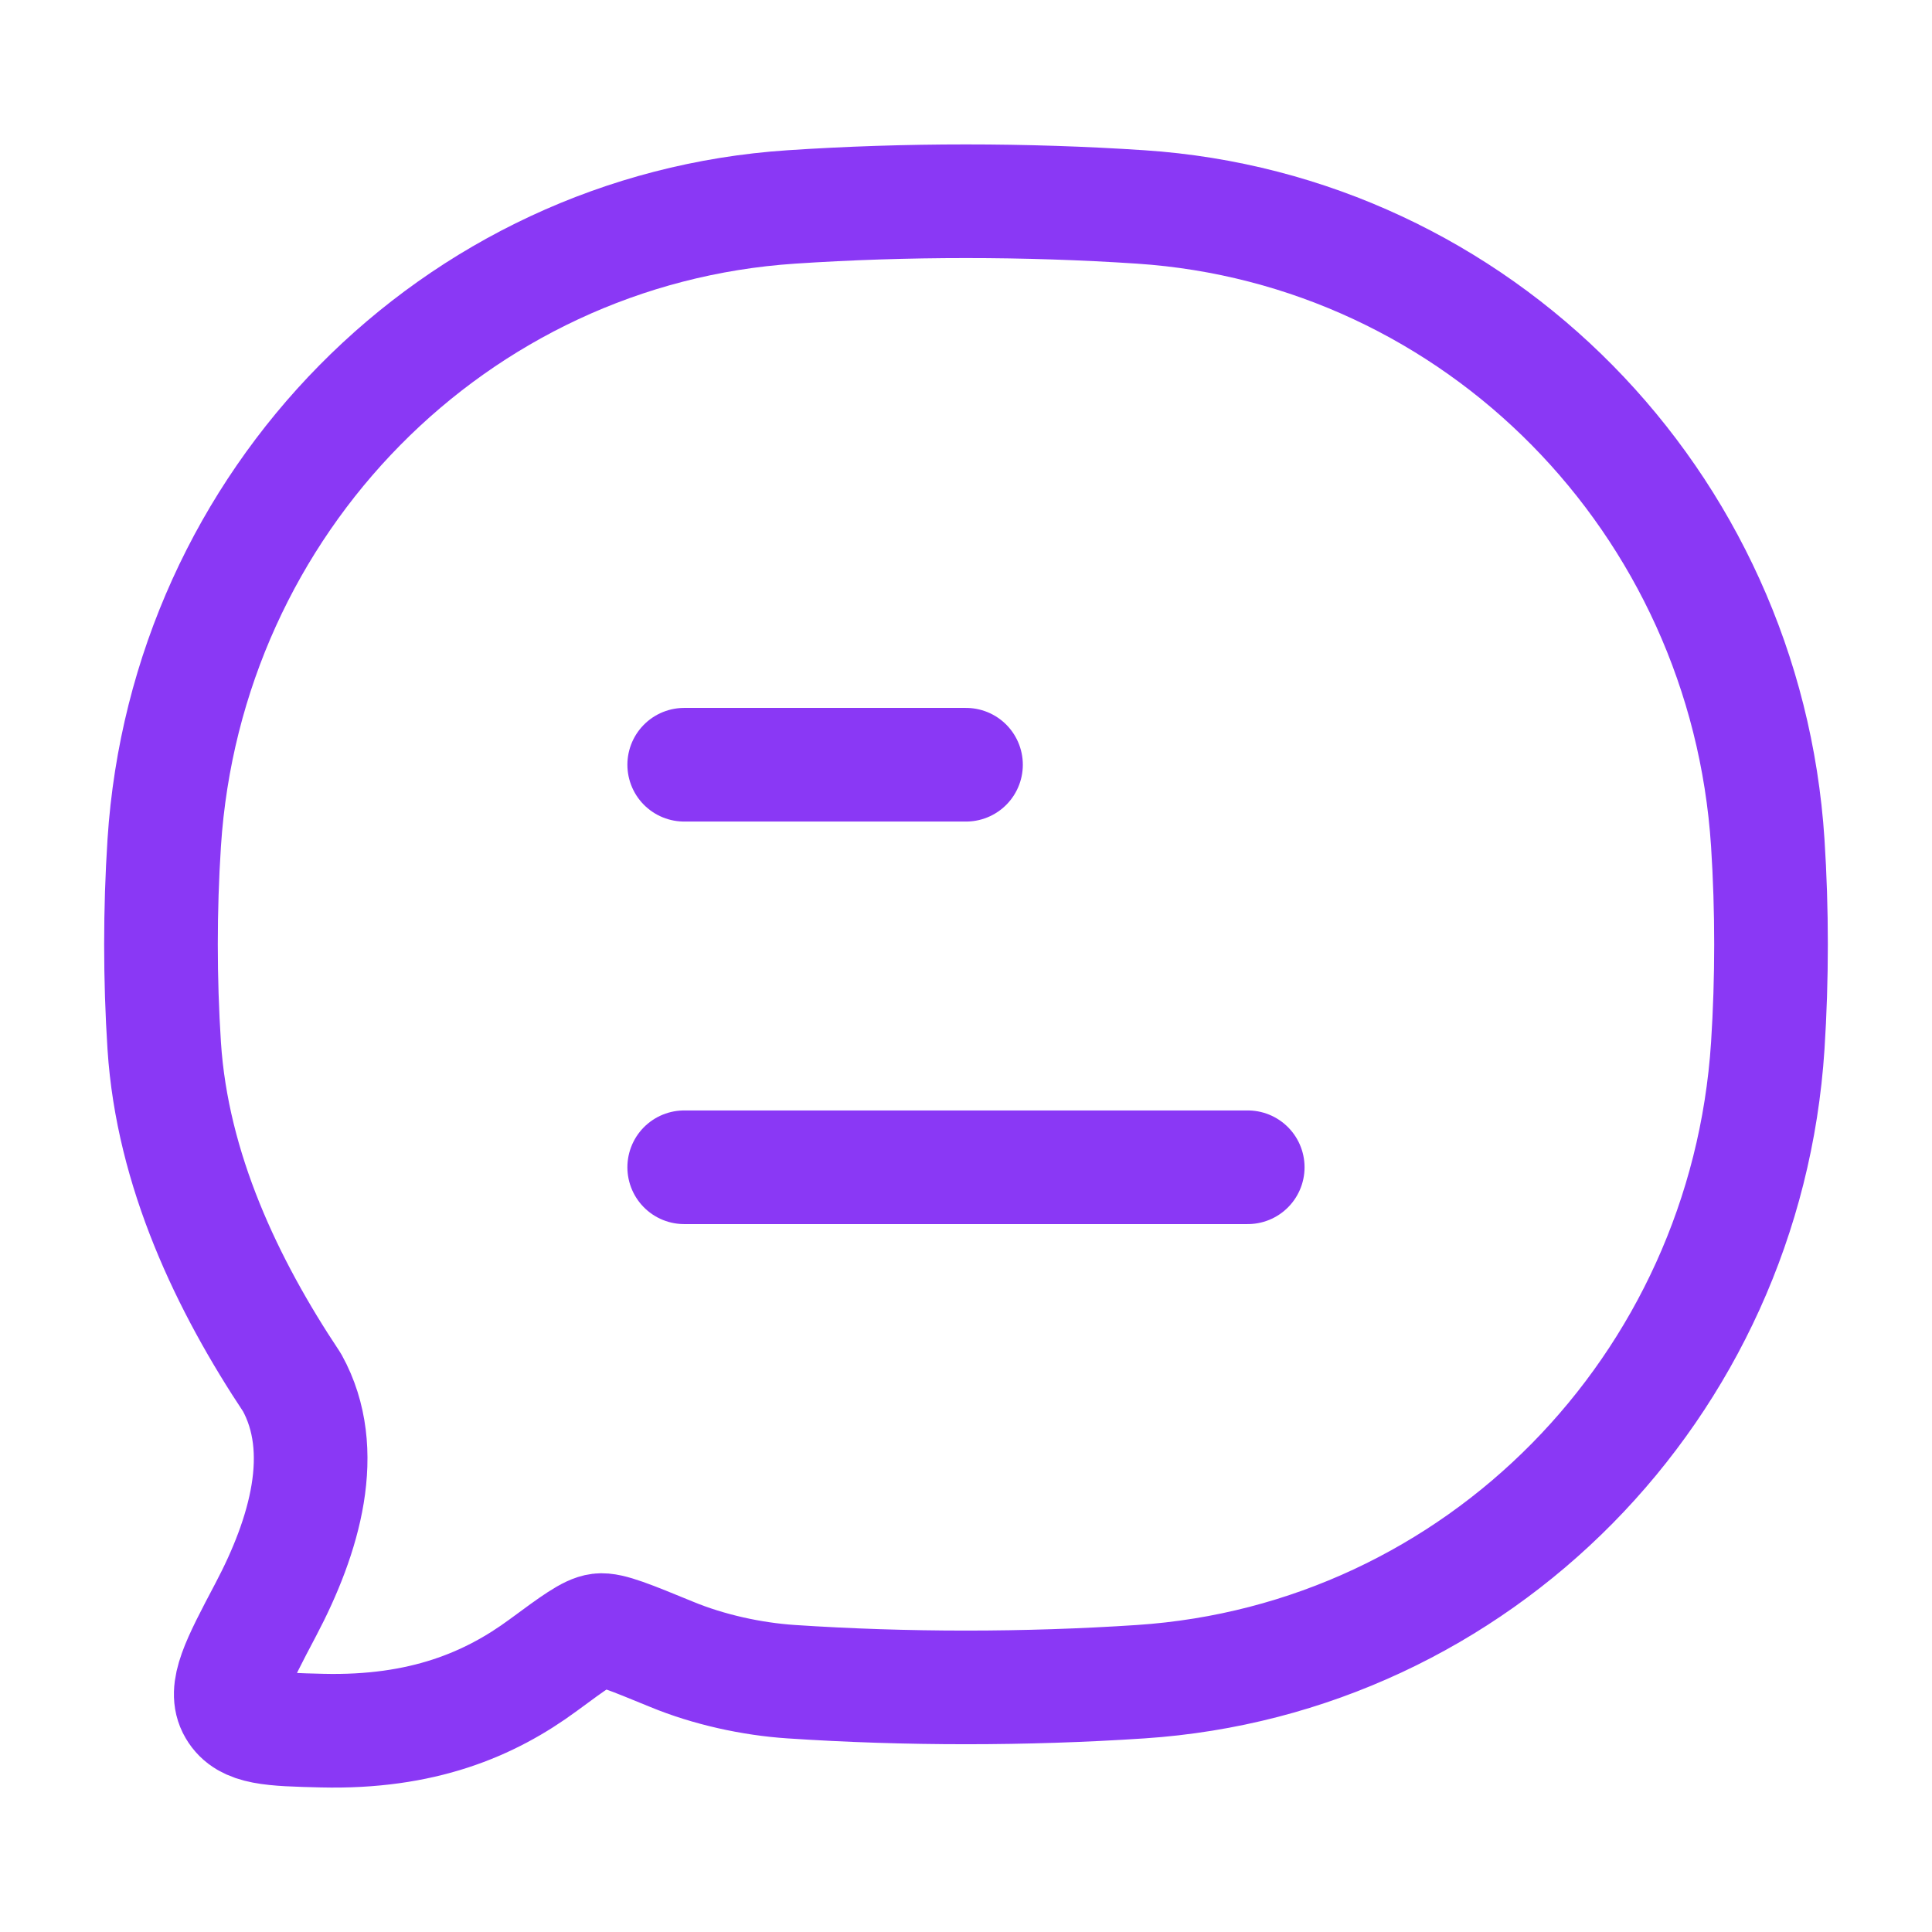 <svg width="34" height="34" viewBox="0 0 34 34" fill="none" xmlns="http://www.w3.org/2000/svg">
<path d="M12.041 20.542H21.958M12.041 13.458H17" stroke="#8A38F5" stroke-width="2" stroke-linecap="round" stroke-linejoin="round"/>
<path d="M20.075 29.595C26.001 29.201 30.721 24.414 31.11 18.404C31.186 17.228 31.186 16.01 31.11 14.834C30.721 8.824 26.001 4.036 20.075 3.642C18.053 3.508 15.943 3.508 13.925 3.642C7.999 4.036 3.279 8.824 2.89 14.834C2.814 16.01 2.814 17.228 2.89 18.404C3.032 20.593 4 22.619 5.14 24.331C5.801 25.529 5.365 27.024 4.675 28.33C4.178 29.272 3.93 29.743 4.13 30.083C4.329 30.423 4.775 30.434 5.666 30.456C7.429 30.499 8.617 29.999 9.561 29.303C10.096 28.909 10.364 28.711 10.548 28.689C10.732 28.666 11.095 28.816 11.821 29.114C12.473 29.383 13.23 29.549 13.925 29.595C15.943 29.729 18.053 29.729 20.075 29.595Z" stroke="#8A38F5" stroke-width="2" stroke-linejoin="round"/>
</svg>

